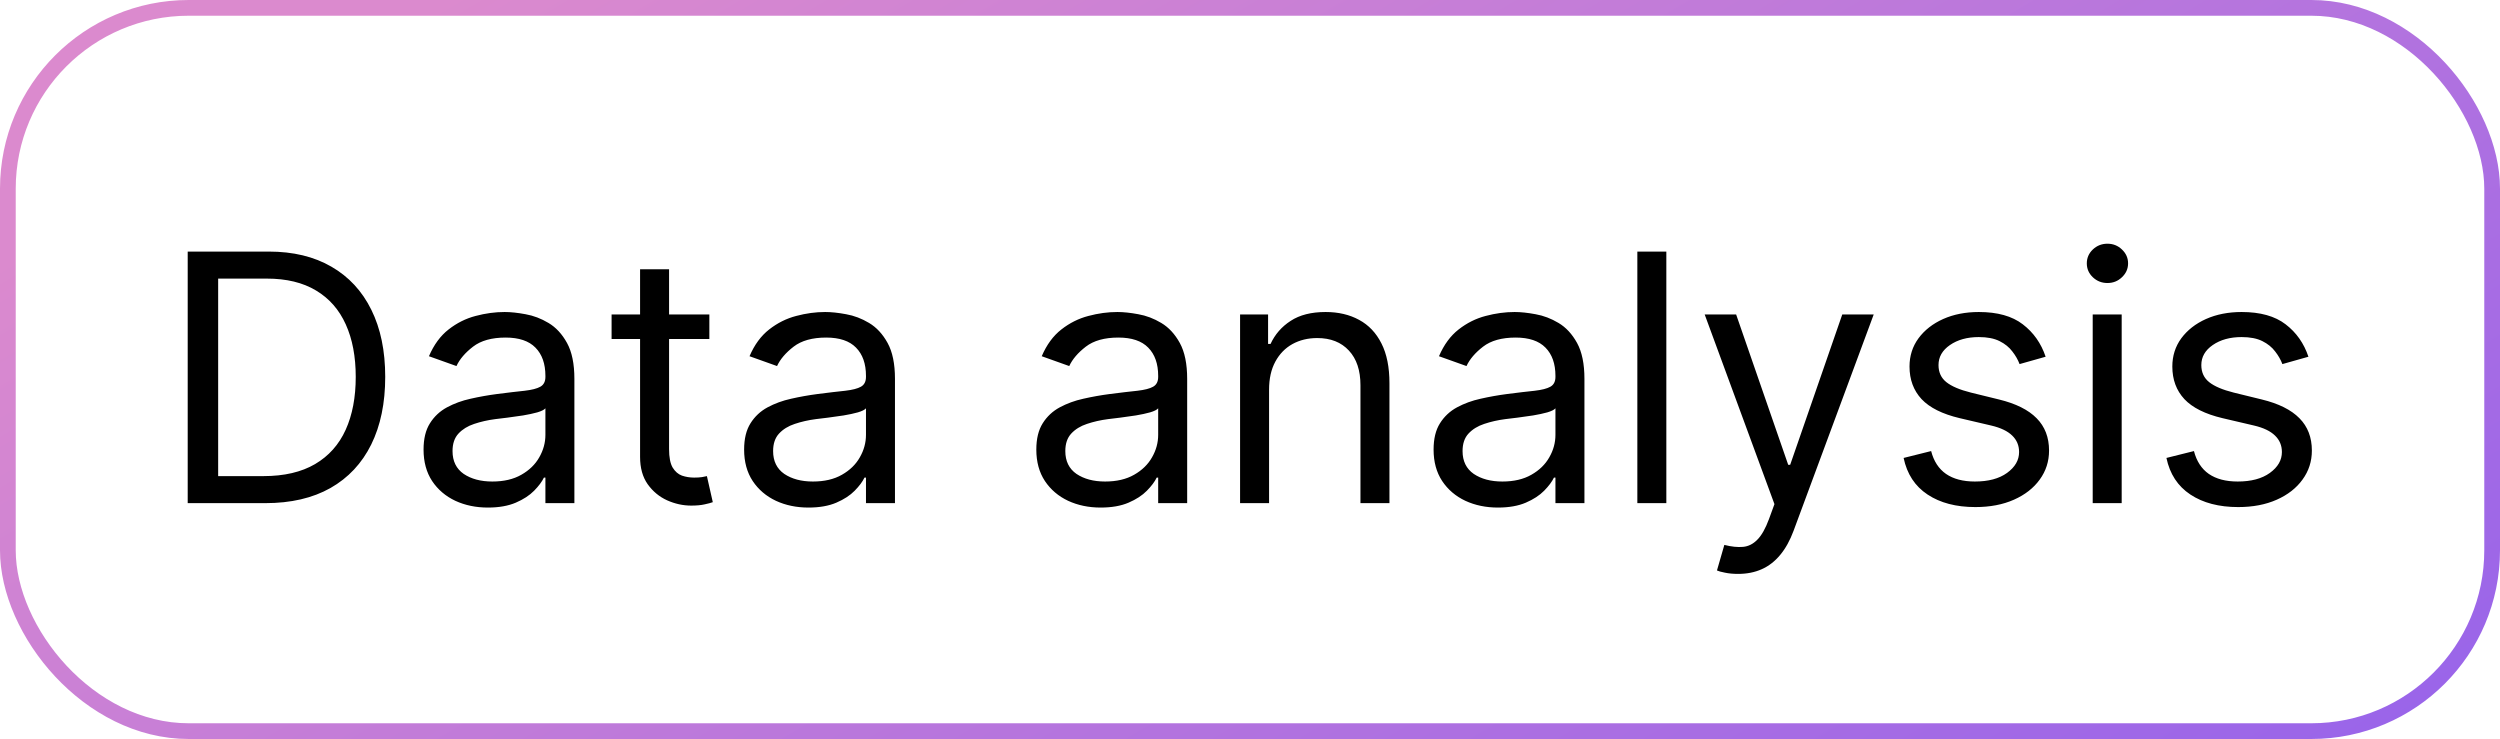 <?xml version="1.0" encoding="UTF-8"?> <svg xmlns="http://www.w3.org/2000/svg" width="159" height="47" viewBox="0 0 159 47" fill="none"><rect x="0.5" y="0.5" width="158" height="46" rx="11.5" stroke="url(#paint0_linear_436_7045)"></rect><path d="M16.875 32H11.938V16H17.094C18.646 16 19.974 16.32 21.078 16.961C22.182 17.596 23.029 18.51 23.617 19.703C24.206 20.891 24.5 22.312 24.5 23.969C24.5 25.635 24.203 27.07 23.609 28.273C23.016 29.471 22.151 30.393 21.016 31.039C19.88 31.68 18.5 32 16.875 32ZM13.875 30.281H16.75C18.073 30.281 19.169 30.026 20.039 29.516C20.909 29.005 21.557 28.279 21.984 27.336C22.412 26.393 22.625 25.271 22.625 23.969C22.625 22.677 22.414 21.565 21.992 20.633C21.57 19.695 20.94 18.977 20.102 18.477C19.263 17.971 18.219 17.719 16.969 17.719H13.875V30.281ZM31.031 32.281C30.271 32.281 29.581 32.138 28.961 31.852C28.341 31.56 27.849 31.141 27.484 30.594C27.12 30.042 26.938 29.375 26.938 28.594C26.938 27.906 27.073 27.349 27.344 26.922C27.615 26.49 27.977 26.151 28.43 25.906C28.883 25.662 29.383 25.479 29.93 25.359C30.482 25.234 31.037 25.135 31.594 25.062C32.323 24.969 32.914 24.898 33.367 24.852C33.825 24.799 34.159 24.713 34.367 24.594C34.581 24.474 34.688 24.266 34.688 23.969V23.906C34.688 23.135 34.477 22.537 34.055 22.109C33.638 21.682 33.005 21.469 32.156 21.469C31.276 21.469 30.586 21.662 30.086 22.047C29.586 22.432 29.234 22.844 29.031 23.281L27.281 22.656C27.594 21.927 28.01 21.359 28.531 20.953C29.057 20.542 29.63 20.255 30.25 20.094C30.875 19.927 31.49 19.844 32.094 19.844C32.479 19.844 32.922 19.891 33.422 19.984C33.927 20.073 34.414 20.258 34.883 20.539C35.357 20.82 35.75 21.245 36.062 21.812C36.375 22.38 36.531 23.141 36.531 24.094V32H34.688V30.375H34.594C34.469 30.635 34.26 30.914 33.969 31.211C33.677 31.508 33.289 31.76 32.805 31.969C32.32 32.177 31.729 32.281 31.031 32.281ZM31.312 30.625C32.042 30.625 32.656 30.482 33.156 30.195C33.661 29.909 34.042 29.539 34.297 29.086C34.557 28.633 34.688 28.156 34.688 27.656V25.969C34.609 26.062 34.438 26.148 34.172 26.227C33.911 26.299 33.609 26.365 33.266 26.422C32.927 26.474 32.596 26.521 32.273 26.562C31.956 26.599 31.698 26.63 31.5 26.656C31.021 26.719 30.573 26.82 30.156 26.961C29.745 27.096 29.412 27.302 29.156 27.578C28.906 27.849 28.781 28.219 28.781 28.688C28.781 29.328 29.018 29.812 29.492 30.141C29.971 30.463 30.578 30.625 31.312 30.625ZM45.115 20V21.562H38.897V20H45.115ZM40.709 17.125H42.553V28.562C42.553 29.083 42.628 29.474 42.779 29.734C42.935 29.99 43.133 30.162 43.373 30.25C43.618 30.333 43.876 30.375 44.147 30.375C44.35 30.375 44.516 30.365 44.647 30.344C44.777 30.318 44.881 30.297 44.959 30.281L45.334 31.938C45.209 31.984 45.035 32.031 44.81 32.078C44.587 32.13 44.303 32.156 43.959 32.156C43.438 32.156 42.928 32.044 42.428 31.82C41.933 31.596 41.522 31.255 41.193 30.797C40.87 30.338 40.709 29.76 40.709 29.062V17.125ZM51.42 32.281C50.66 32.281 49.969 32.138 49.35 31.852C48.73 31.56 48.238 31.141 47.873 30.594C47.508 30.042 47.326 29.375 47.326 28.594C47.326 27.906 47.462 27.349 47.732 26.922C48.003 26.49 48.365 26.151 48.818 25.906C49.272 25.662 49.772 25.479 50.318 25.359C50.87 25.234 51.425 25.135 51.982 25.062C52.712 24.969 53.303 24.898 53.756 24.852C54.214 24.799 54.547 24.713 54.756 24.594C54.969 24.474 55.076 24.266 55.076 23.969V23.906C55.076 23.135 54.865 22.537 54.443 22.109C54.027 21.682 53.394 21.469 52.545 21.469C51.665 21.469 50.975 21.662 50.475 22.047C49.975 22.432 49.623 22.844 49.42 23.281L47.67 22.656C47.982 21.927 48.399 21.359 48.92 20.953C49.446 20.542 50.019 20.255 50.639 20.094C51.264 19.927 51.878 19.844 52.482 19.844C52.868 19.844 53.31 19.891 53.81 19.984C54.316 20.073 54.803 20.258 55.272 20.539C55.745 20.82 56.139 21.245 56.451 21.812C56.764 22.38 56.92 23.141 56.92 24.094V32H55.076V30.375H54.982C54.857 30.635 54.649 30.914 54.357 31.211C54.066 31.508 53.678 31.76 53.193 31.969C52.709 32.177 52.118 32.281 51.42 32.281ZM51.701 30.625C52.43 30.625 53.045 30.482 53.545 30.195C54.05 29.909 54.43 29.539 54.685 29.086C54.946 28.633 55.076 28.156 55.076 27.656V25.969C54.998 26.062 54.826 26.148 54.56 26.227C54.3 26.299 53.998 26.365 53.654 26.422C53.316 26.474 52.985 26.521 52.662 26.562C52.344 26.599 52.087 26.63 51.889 26.656C51.41 26.719 50.962 26.82 50.545 26.961C50.133 27.096 49.8 27.302 49.545 27.578C49.295 27.849 49.17 28.219 49.17 28.688C49.17 29.328 49.407 29.812 49.881 30.141C50.36 30.463 50.967 30.625 51.701 30.625ZM70.004 32.281C69.243 32.281 68.553 32.138 67.934 31.852C67.314 31.56 66.822 31.141 66.457 30.594C66.092 30.042 65.91 29.375 65.91 28.594C65.91 27.906 66.046 27.349 66.316 26.922C66.587 26.49 66.949 26.151 67.402 25.906C67.856 25.662 68.356 25.479 68.902 25.359C69.454 25.234 70.009 25.135 70.566 25.062C71.296 24.969 71.887 24.898 72.34 24.852C72.798 24.799 73.132 24.713 73.34 24.594C73.553 24.474 73.66 24.266 73.66 23.969V23.906C73.66 23.135 73.449 22.537 73.027 22.109C72.611 21.682 71.978 21.469 71.129 21.469C70.249 21.469 69.559 21.662 69.059 22.047C68.559 22.432 68.207 22.844 68.004 23.281L66.254 22.656C66.566 21.927 66.983 21.359 67.504 20.953C68.03 20.542 68.603 20.255 69.223 20.094C69.848 19.927 70.462 19.844 71.066 19.844C71.452 19.844 71.894 19.891 72.394 19.984C72.9 20.073 73.387 20.258 73.856 20.539C74.329 20.82 74.723 21.245 75.035 21.812C75.348 22.38 75.504 23.141 75.504 24.094V32H73.66V30.375H73.566C73.441 30.635 73.233 30.914 72.941 31.211C72.65 31.508 72.262 31.76 71.777 31.969C71.293 32.177 70.702 32.281 70.004 32.281ZM70.285 30.625C71.014 30.625 71.629 30.482 72.129 30.195C72.634 29.909 73.014 29.539 73.269 29.086C73.53 28.633 73.66 28.156 73.66 27.656V25.969C73.582 26.062 73.41 26.148 73.144 26.227C72.884 26.299 72.582 26.365 72.238 26.422C71.9 26.474 71.569 26.521 71.246 26.562C70.928 26.599 70.671 26.63 70.473 26.656C69.993 26.719 69.546 26.82 69.129 26.961C68.717 27.096 68.384 27.302 68.129 27.578C67.879 27.849 67.754 28.219 67.754 28.688C67.754 29.328 67.991 29.812 68.465 30.141C68.944 30.463 69.551 30.625 70.285 30.625ZM80.713 24.781V32H78.869V20H80.65V21.875H80.807C81.088 21.266 81.515 20.776 82.088 20.406C82.661 20.031 83.4 19.844 84.307 19.844C85.119 19.844 85.83 20.01 86.439 20.344C87.049 20.672 87.523 21.172 87.861 21.844C88.2 22.51 88.369 23.354 88.369 24.375V32H86.525V24.5C86.525 23.557 86.281 22.823 85.791 22.297C85.301 21.766 84.63 21.5 83.775 21.5C83.187 21.5 82.661 21.628 82.197 21.883C81.739 22.138 81.377 22.51 81.111 23C80.846 23.49 80.713 24.083 80.713 24.781ZM95.269 32.281C94.509 32.281 93.819 32.138 93.199 31.852C92.579 31.56 92.087 31.141 91.723 30.594C91.358 30.042 91.176 29.375 91.176 28.594C91.176 27.906 91.311 27.349 91.582 26.922C91.853 26.49 92.215 26.151 92.668 25.906C93.121 25.662 93.621 25.479 94.168 25.359C94.72 25.234 95.275 25.135 95.832 25.062C96.561 24.969 97.152 24.898 97.606 24.852C98.064 24.799 98.397 24.713 98.606 24.594C98.819 24.474 98.926 24.266 98.926 23.969V23.906C98.926 23.135 98.715 22.537 98.293 22.109C97.876 21.682 97.243 21.469 96.394 21.469C95.514 21.469 94.824 21.662 94.324 22.047C93.824 22.432 93.473 22.844 93.269 23.281L91.519 22.656C91.832 21.927 92.249 21.359 92.769 20.953C93.296 20.542 93.868 20.255 94.488 20.094C95.113 19.927 95.728 19.844 96.332 19.844C96.717 19.844 97.16 19.891 97.66 19.984C98.165 20.073 98.652 20.258 99.121 20.539C99.595 20.82 99.988 21.245 100.301 21.812C100.613 22.38 100.77 23.141 100.77 24.094V32H98.926V30.375H98.832C98.707 30.635 98.499 30.914 98.207 31.211C97.915 31.508 97.527 31.76 97.043 31.969C96.559 32.177 95.967 32.281 95.269 32.281ZM95.551 30.625C96.28 30.625 96.894 30.482 97.394 30.195C97.9 29.909 98.28 29.539 98.535 29.086C98.796 28.633 98.926 28.156 98.926 27.656V25.969C98.848 26.062 98.676 26.148 98.41 26.227C98.15 26.299 97.848 26.365 97.504 26.422C97.165 26.474 96.835 26.521 96.512 26.562C96.194 26.599 95.936 26.63 95.738 26.656C95.259 26.719 94.811 26.82 94.394 26.961C93.983 27.096 93.65 27.302 93.394 27.578C93.144 27.849 93.019 28.219 93.019 28.688C93.019 29.328 93.257 29.812 93.731 30.141C94.21 30.463 94.816 30.625 95.551 30.625ZM105.979 16V32H104.135V16H105.979ZM110.543 36.5C110.23 36.5 109.952 36.474 109.707 36.422C109.462 36.375 109.293 36.328 109.199 36.281L109.668 34.656C110.116 34.771 110.512 34.812 110.855 34.781C111.199 34.75 111.504 34.596 111.77 34.32C112.04 34.05 112.288 33.609 112.512 33L112.855 32.062L108.418 20H110.418L113.73 29.562H113.855L117.168 20H119.168L114.074 33.75C113.845 34.37 113.561 34.883 113.223 35.289C112.884 35.7 112.491 36.005 112.043 36.203C111.6 36.401 111.1 36.5 110.543 36.5ZM130.102 22.688L128.445 23.156C128.341 22.88 128.188 22.612 127.984 22.352C127.786 22.086 127.516 21.867 127.172 21.695C126.828 21.523 126.388 21.438 125.852 21.438C125.117 21.438 124.505 21.607 124.016 21.945C123.531 22.279 123.289 22.703 123.289 23.219C123.289 23.677 123.456 24.039 123.789 24.305C124.122 24.57 124.643 24.792 125.352 24.969L127.133 25.406C128.206 25.667 129.005 26.065 129.531 26.602C130.057 27.133 130.32 27.818 130.32 28.656C130.32 29.344 130.122 29.958 129.727 30.5C129.336 31.042 128.789 31.469 128.086 31.781C127.383 32.094 126.565 32.25 125.633 32.25C124.409 32.25 123.396 31.984 122.594 31.453C121.792 30.922 121.284 30.146 121.07 29.125L122.82 28.688C122.987 29.333 123.302 29.818 123.766 30.141C124.234 30.463 124.846 30.625 125.602 30.625C126.461 30.625 127.143 30.443 127.648 30.078C128.159 29.708 128.414 29.266 128.414 28.75C128.414 28.333 128.268 27.984 127.977 27.703C127.685 27.417 127.237 27.203 126.633 27.062L124.633 26.594C123.534 26.333 122.727 25.93 122.211 25.383C121.701 24.831 121.445 24.141 121.445 23.312C121.445 22.635 121.635 22.037 122.016 21.516C122.401 20.995 122.924 20.586 123.586 20.289C124.253 19.992 125.008 19.844 125.852 19.844C127.039 19.844 127.971 20.104 128.648 20.625C129.331 21.146 129.815 21.833 130.102 22.688ZM133.096 32V20H134.939V32H133.096ZM134.033 18C133.674 18 133.364 17.878 133.104 17.633C132.848 17.388 132.721 17.094 132.721 16.75C132.721 16.406 132.848 16.112 133.104 15.867C133.364 15.622 133.674 15.5 134.033 15.5C134.393 15.5 134.7 15.622 134.955 15.867C135.215 16.112 135.346 16.406 135.346 16.75C135.346 17.094 135.215 17.388 134.955 17.633C134.7 17.878 134.393 18 134.033 18ZM146.816 22.688L145.16 23.156C145.056 22.88 144.902 22.612 144.699 22.352C144.501 22.086 144.23 21.867 143.887 21.695C143.543 21.523 143.103 21.438 142.566 21.438C141.832 21.438 141.22 21.607 140.73 21.945C140.246 22.279 140.004 22.703 140.004 23.219C140.004 23.677 140.171 24.039 140.504 24.305C140.837 24.57 141.358 24.792 142.066 24.969L143.848 25.406C144.921 25.667 145.72 26.065 146.246 26.602C146.772 27.133 147.035 27.818 147.035 28.656C147.035 29.344 146.837 29.958 146.441 30.5C146.051 31.042 145.504 31.469 144.801 31.781C144.098 32.094 143.28 32.25 142.348 32.25C141.124 32.25 140.111 31.984 139.309 31.453C138.507 30.922 137.999 30.146 137.785 29.125L139.535 28.688C139.702 29.333 140.017 29.818 140.48 30.141C140.949 30.463 141.561 30.625 142.316 30.625C143.176 30.625 143.858 30.443 144.363 30.078C144.874 29.708 145.129 29.266 145.129 28.75C145.129 28.333 144.983 27.984 144.691 27.703C144.4 27.417 143.952 27.203 143.348 27.062L141.348 26.594C140.249 26.333 139.441 25.93 138.926 25.383C138.415 24.831 138.16 24.141 138.16 23.312C138.16 22.635 138.35 22.037 138.73 21.516C139.116 20.995 139.639 20.586 140.301 20.289C140.967 19.992 141.723 19.844 142.566 19.844C143.754 19.844 144.686 20.104 145.363 20.625C146.046 21.146 146.53 21.833 146.816 22.688Z" fill="black"></path><defs><linearGradient id="paint0_linear_436_7045" x1="68.352" y1="-23.851" x2="126.377" y2="74.505" gradientUnits="userSpaceOnUse"><stop stop-color="#DB8ACE"></stop><stop offset="1" stop-color="#9361EC"></stop></linearGradient></defs></svg> 